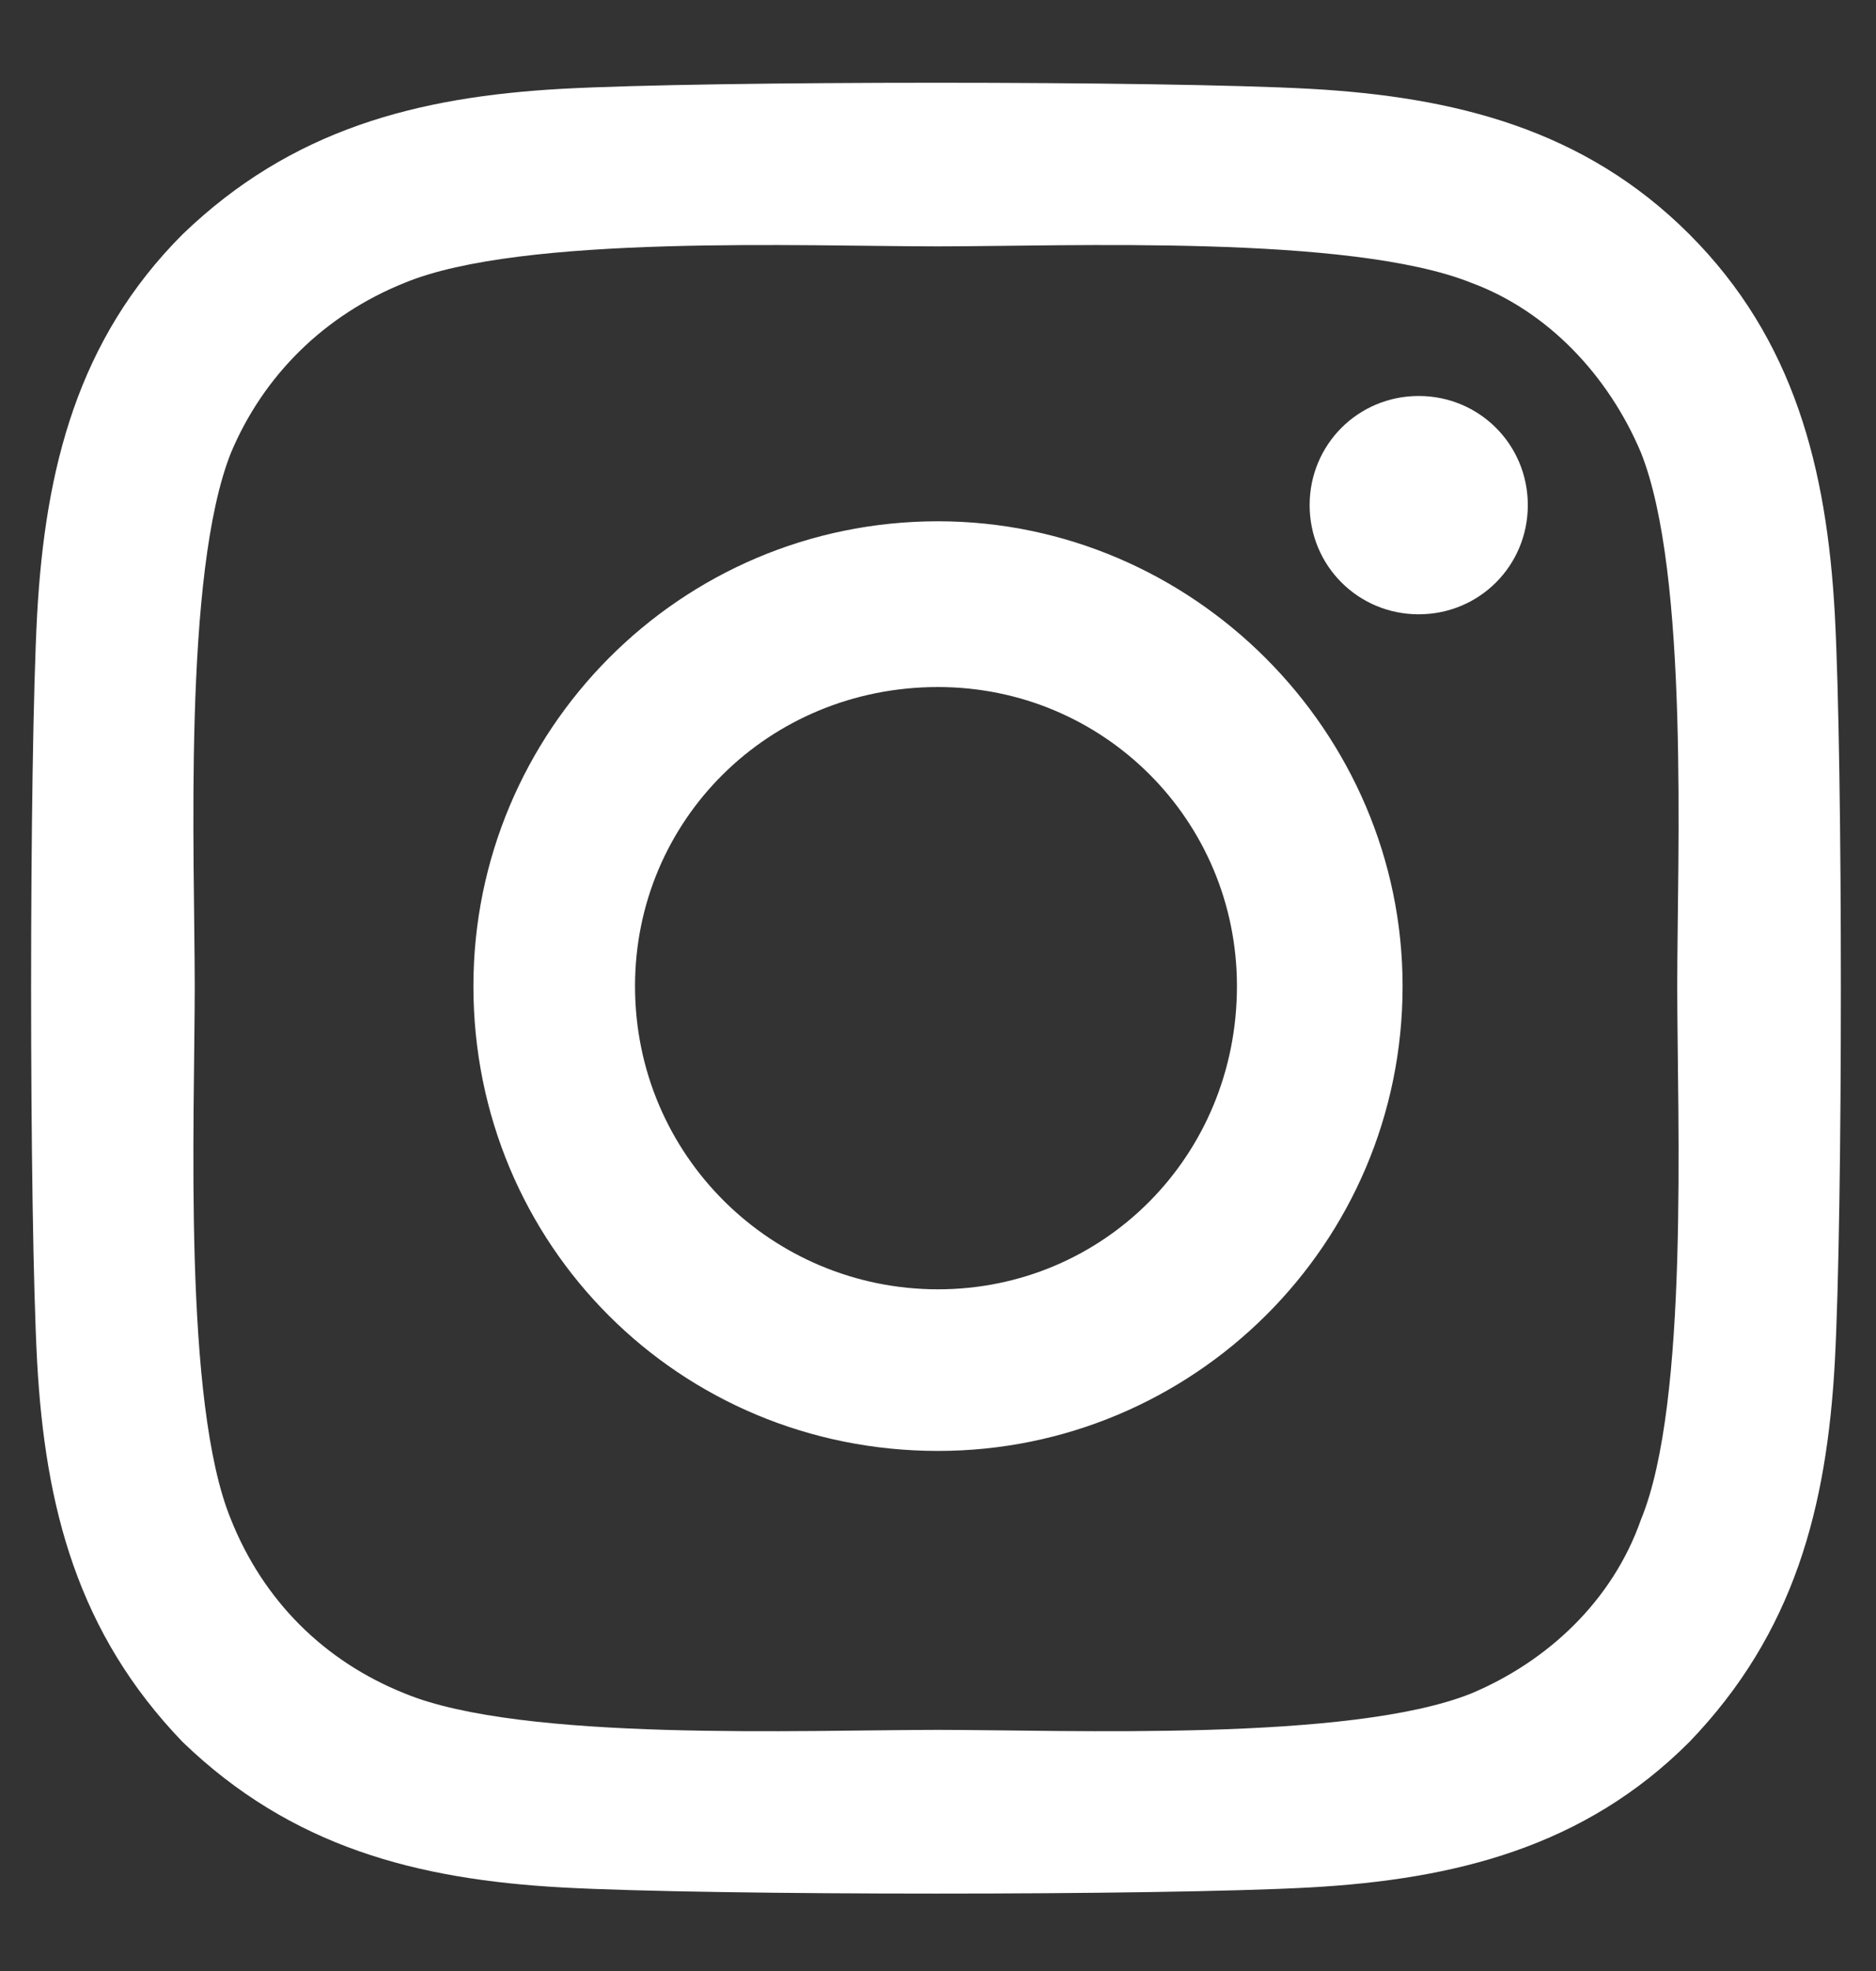 <svg width="20" height="21" viewBox="0 0 20 21" fill="none" xmlns="http://www.w3.org/2000/svg">
<rect x="0" y="0" width="20" height="21" fill="#333333" stroke="none"/>
<path d="M10 5.554C12.713 5.554 14.953 7.793 14.953 10.507C14.953 13.263 12.713 15.459 10 15.459C7.244 15.459 5.047 13.263 5.047 10.507C5.047 7.793 7.244 5.554 10 5.554ZM10 13.737C11.766 13.737 13.187 12.315 13.187 10.507C13.187 8.741 11.766 7.32 10 7.32C8.191 7.32 6.77 8.741 6.77 10.507C6.77 12.315 8.234 13.737 10 13.737ZM16.288 5.382C16.288 4.736 15.771 4.219 15.125 4.219C14.479 4.219 13.962 4.736 13.962 5.382C13.962 6.028 14.479 6.545 15.125 6.545C15.771 6.545 16.288 6.028 16.288 5.382ZM19.561 6.545C19.647 8.138 19.647 12.918 19.561 14.512C19.475 16.062 19.13 17.397 18.01 18.56C16.891 19.68 15.512 20.024 13.962 20.11C12.369 20.197 7.588 20.197 5.995 20.11C4.444 20.024 3.109 19.68 1.947 18.56C0.827 17.397 0.482 16.062 0.396 14.512C0.31 12.918 0.31 8.138 0.396 6.545C0.482 4.994 0.827 3.616 1.947 2.496C3.109 1.377 4.444 1.032 5.995 0.946C7.588 0.86 12.369 0.86 13.962 0.946C15.512 1.032 16.891 1.377 18.01 2.496C19.13 3.616 19.475 4.994 19.561 6.545ZM17.494 16.191C18.01 14.943 17.881 11.928 17.881 10.507C17.881 9.129 18.01 6.114 17.494 4.822C17.149 4.004 16.503 3.315 15.685 3.013C14.393 2.496 11.378 2.625 10 2.625C8.579 2.625 5.564 2.496 4.315 3.013C3.454 3.358 2.808 4.004 2.463 4.822C1.947 6.114 2.076 9.129 2.076 10.507C2.076 11.928 1.947 14.943 2.463 16.191C2.808 17.053 3.454 17.699 4.315 18.043C5.564 18.56 8.579 18.431 10 18.431C11.378 18.431 14.393 18.56 15.685 18.043C16.503 17.699 17.192 17.053 17.494 16.191Z" fill="white"/>
</svg>
